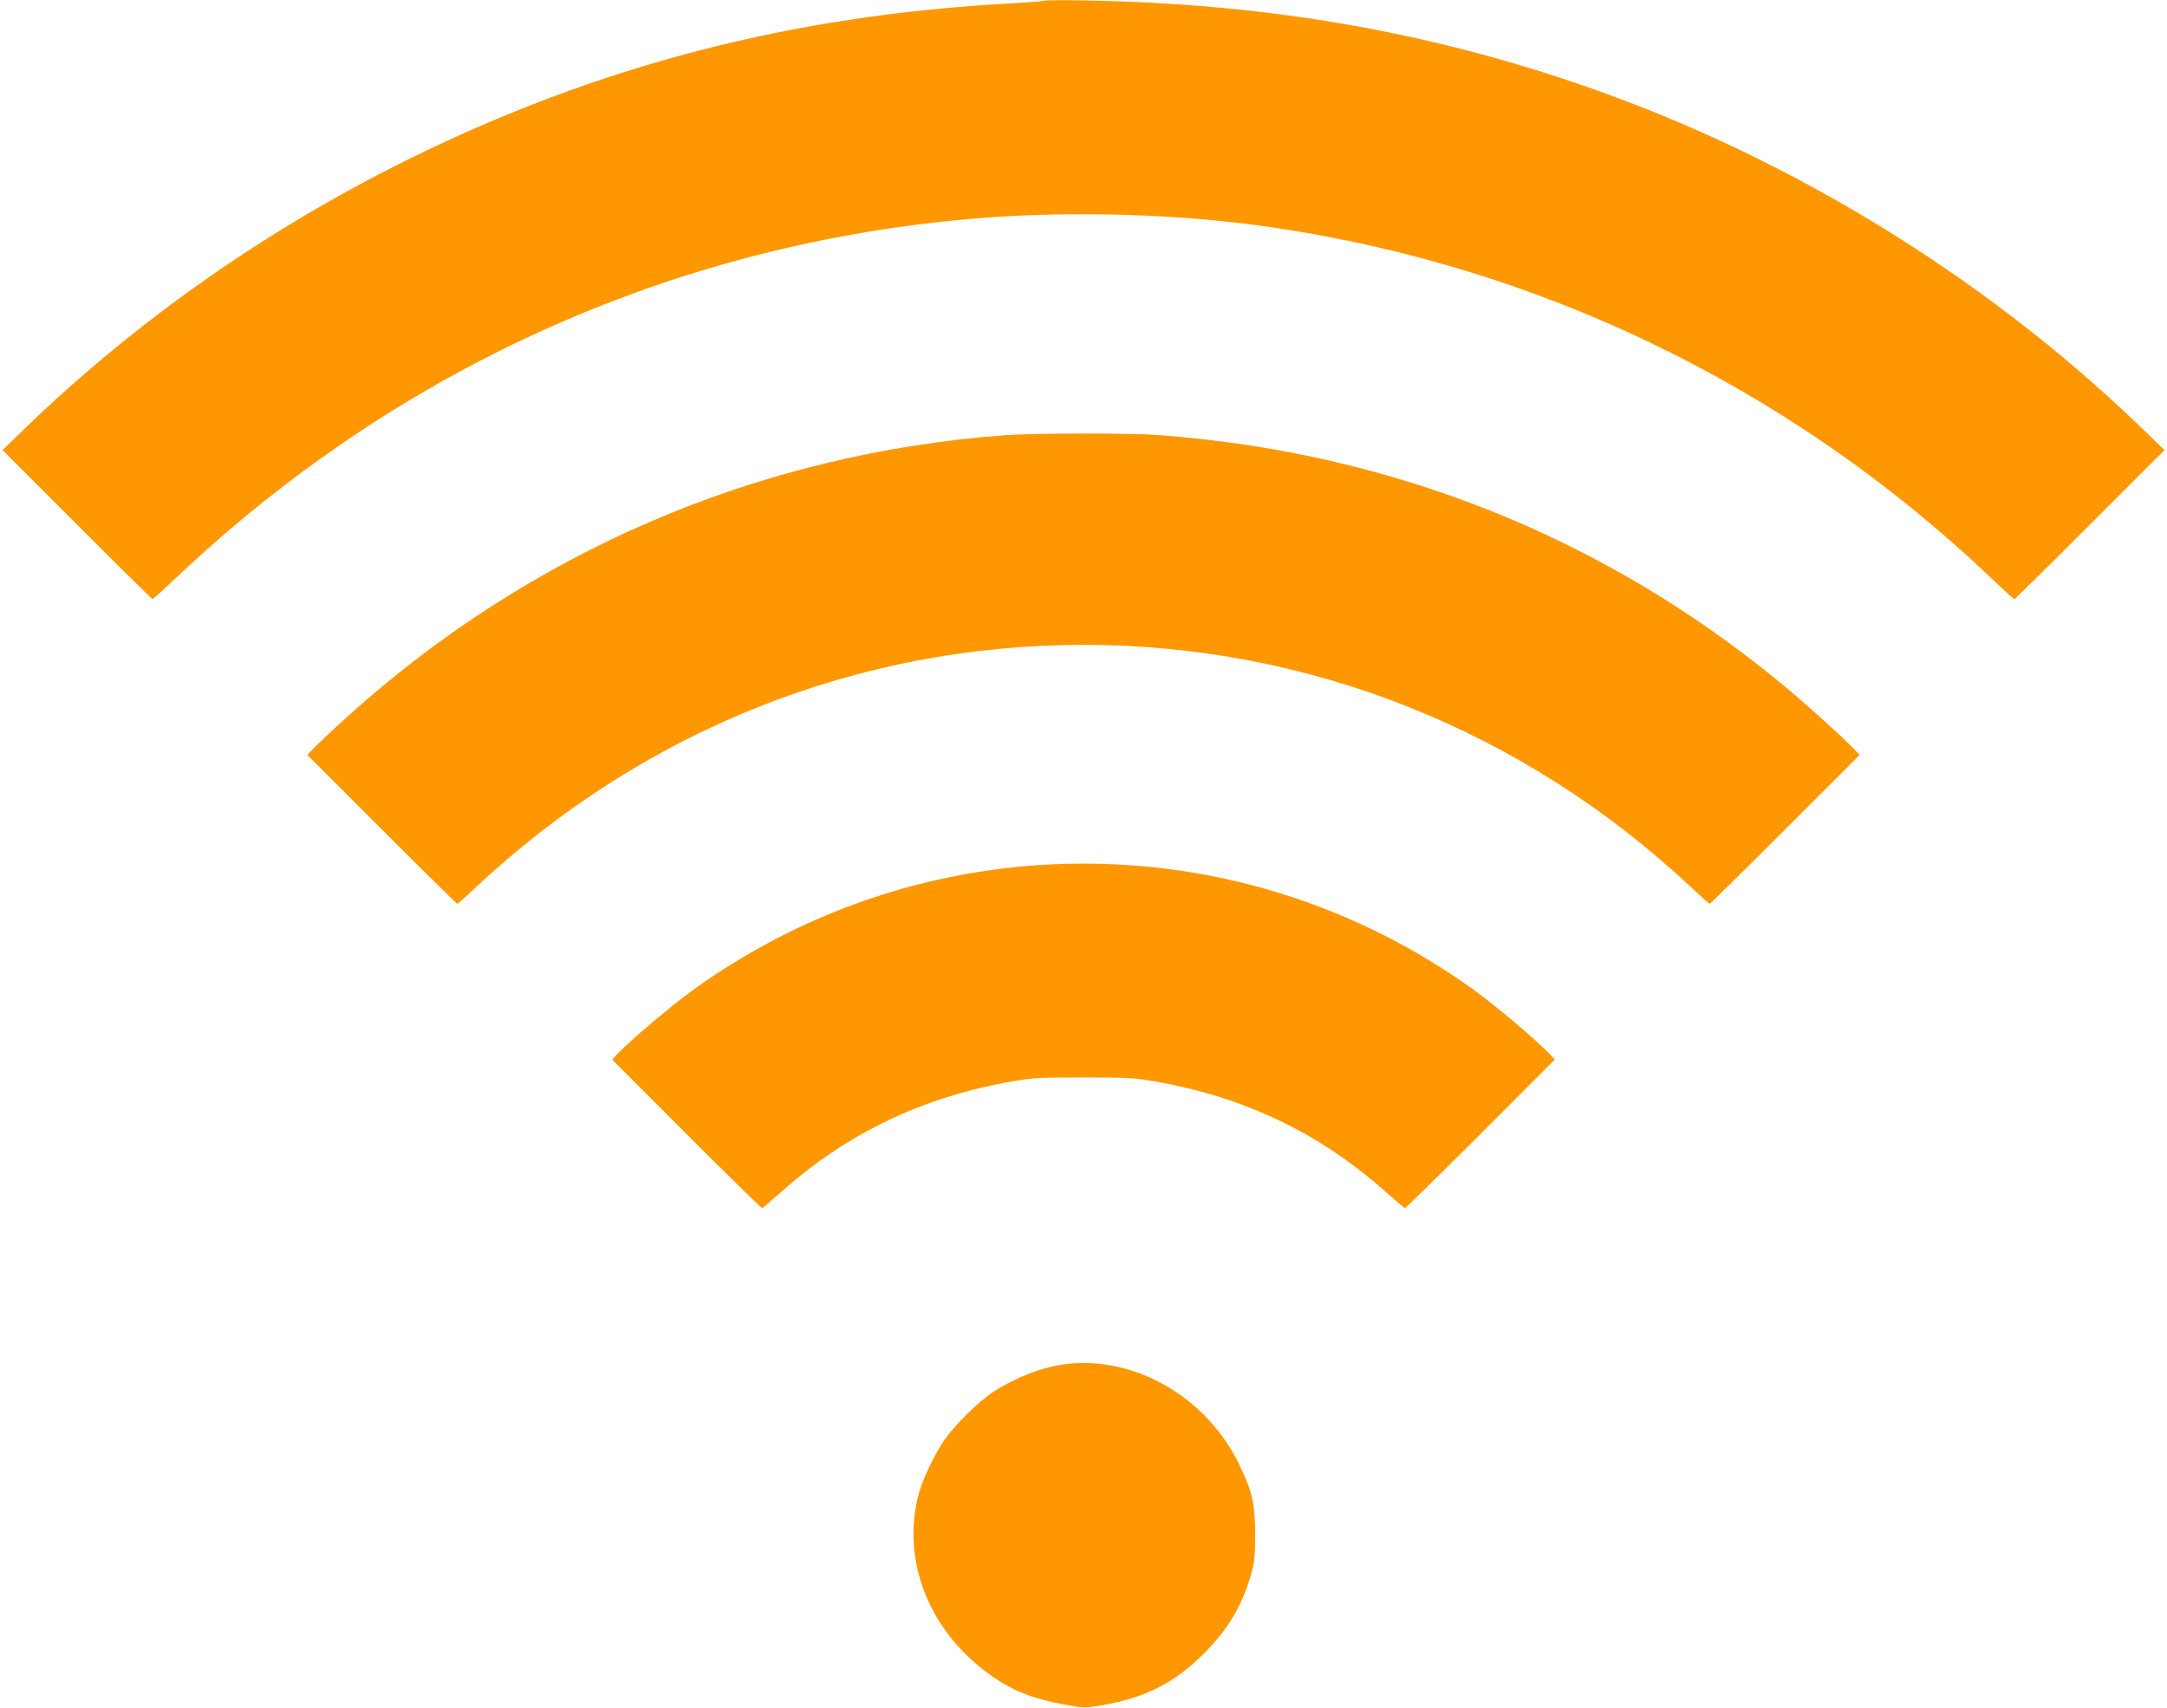 <?xml version="1.0" standalone="no"?>
<!DOCTYPE svg PUBLIC "-//W3C//DTD SVG 20010904//EN"
 "http://www.w3.org/TR/2001/REC-SVG-20010904/DTD/svg10.dtd">
<svg version="1.0" xmlns="http://www.w3.org/2000/svg"
 width="1280pt" height="1009pt" viewBox="0 0 1280 1009"
 preserveAspectRatio="xMidYMid meet">
<g transform="translate(0,1009) scale(0.1,-0.1)"
fill="#ff9800" stroke="none">
<path d="M6170 10086 c-3 -3 -93 -10 -200 -16 -1293 -70 -2440 -368 -3565
-925 -836 -414 -1603 -953 -2260 -1588 l-130 -126 440 -440 c242 -243 443
-441 446 -441 3 0 65 56 137 124 1292 1225 2908 1960 4663 2120 528 49 1156
38 1678 -29 1648 -212 3176 -941 4384 -2092 71 -68 132 -123 135 -123 4 0 205
198 447 441 l440 440 -130 126 c-957 925 -2156 1650 -3420 2067 -897 296
-1799 444 -2810 463 -137 3 -252 2 -255 -1z"/>
<path d="M5940 7519 c-1461 -108 -2813 -688 -3900 -1674 -69 -62 -147 -136
-175 -164 l-50 -51 440 -440 c242 -242 443 -440 446 -440 4 0 53 44 110 98
990 927 2254 1432 3589 1432 1335 0 2599 -505 3589 -1432 57 -54 106 -98 110
-98 3 0 204 198 446 440 l440 440 -50 51 c-79 80 -289 269 -425 380 -1051 863
-2302 1359 -3675 1459 -164 12 -729 11 -895 -1z"/>
<path d="M6140 4979 c-736 -49 -1440 -302 -2045 -737 -127 -92 -357 -286 -440
-371 l-39 -41 439 -440 c242 -242 443 -439 447 -438 4 2 52 42 106 90 396 354
842 567 1377 660 114 20 165 22 415 22 250 0 301 -2 415 -22 535 -93 981 -306
1377 -660 54 -48 102 -88 106 -90 4 -1 205 196 447 438 l439 440 -39 41 c-83
85 -313 279 -440 371 -750 539 -1649 797 -2565 737z"/>
<path d="M6285 2029 c-134 -18 -292 -80 -423 -166 -83 -55 -223 -193 -282
-279 -60 -87 -130 -233 -153 -319 -108 -401 68 -830 442 -1085 124 -84 238
-128 417 -161 116 -22 119 -22 218 -5 262 44 435 133 611 310 141 142 225 285
277 472 18 66 22 105 22 229 -1 182 -18 257 -98 420 -196 397 -623 639 -1031
584z"/>
</g>
</svg>
